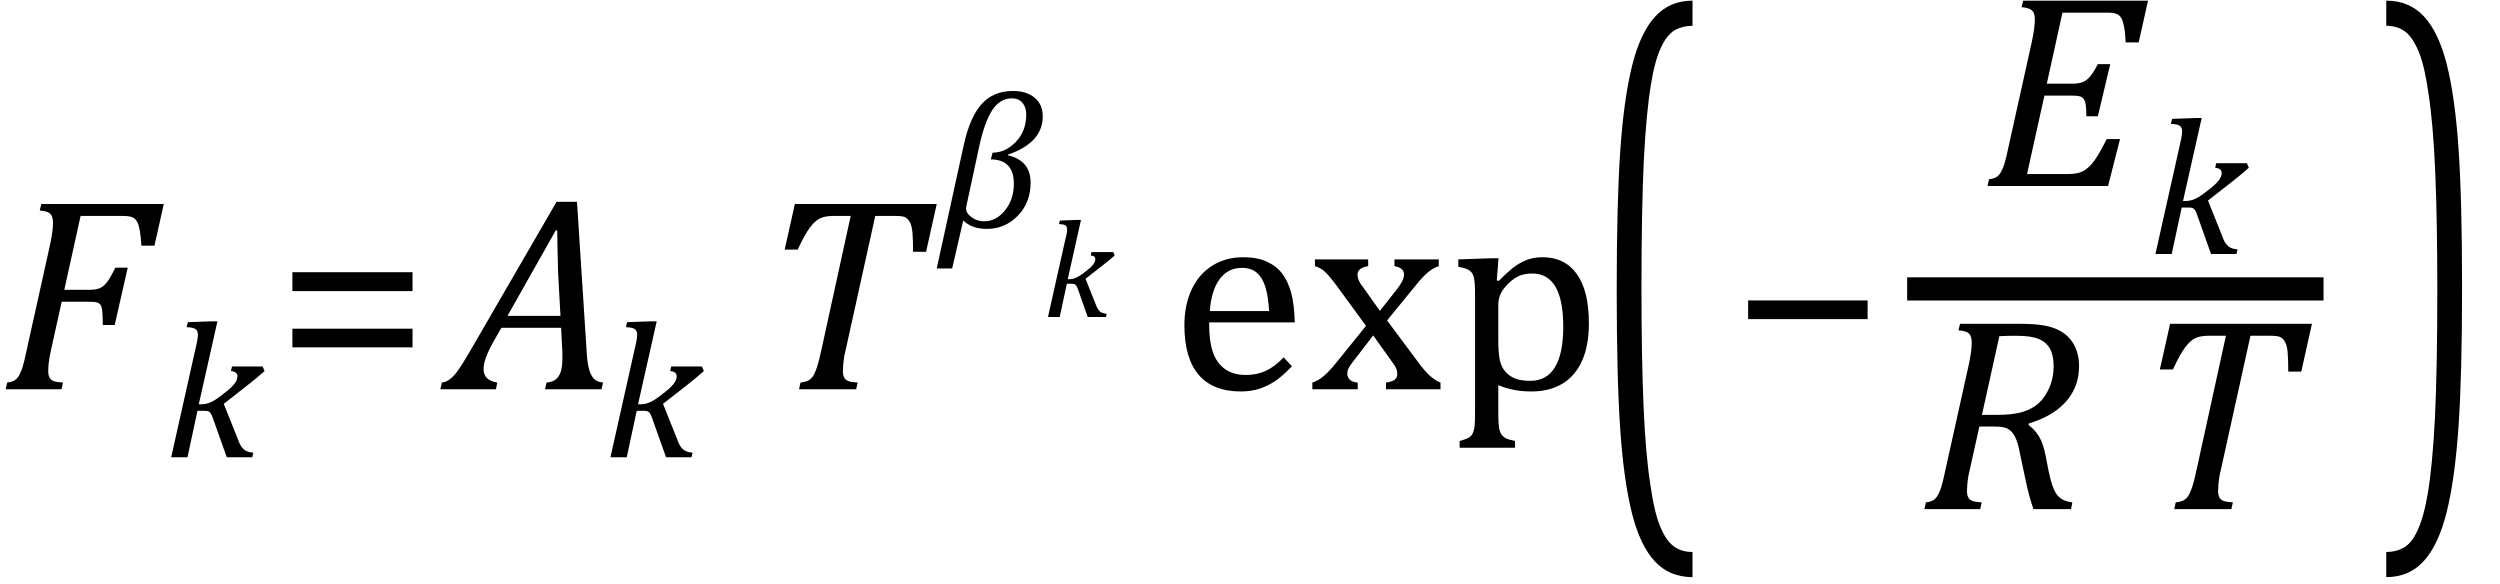 <?xml version="1.0" encoding="UTF-8" standalone="no"?><svg xmlns="http://www.w3.org/2000/svg" xmlns:xlink="http://www.w3.org/1999/xlink" stroke-dasharray="none" shape-rendering="auto" font-family="'Dialog'" width="179.813" text-rendering="auto" fill-opacity="1" contentScriptType="text/ecmascript" color-interpolation="auto" color-rendering="auto" preserveAspectRatio="xMidYMid meet" font-size="12" fill="black" stroke="black" image-rendering="auto" stroke-miterlimit="10" zoomAndPan="magnify" version="1.0" stroke-linecap="square" stroke-linejoin="miter" contentStyleType="text/css" font-style="normal" height="42" stroke-width="1" stroke-dashoffset="0" font-weight="normal" stroke-opacity="1" y="-14"><!--Converted from MathML using JEuclid--><defs id="genericDefs"/><g><g text-rendering="optimizeLegibility" transform="translate(0,28)" color-rendering="optimizeQuality" color-interpolation="linearRGB" image-rendering="optimizeQuality"><path d="M3.672 -2.844 Q3.609 -2.547 3.57 -2.344 Q3.531 -2.141 3.5 -1.844 Q3.469 -1.547 3.469 -1.312 Q3.469 -1.016 3.562 -0.844 Q3.656 -0.672 3.852 -0.594 Q4.047 -0.516 4.531 -0.484 L4.422 0 L0.406 0 L0.516 -0.484 Q0.891 -0.531 1.078 -0.664 Q1.266 -0.797 1.391 -1.031 Q1.516 -1.266 1.625 -1.602 Q1.734 -1.938 1.938 -2.906 L3.609 -10.438 Q3.812 -11.406 3.812 -11.969 Q3.812 -12.453 3.594 -12.641 Q3.375 -12.828 2.859 -12.859 L2.969 -13.328 L11.781 -13.328 L11.109 -10.328 L10.172 -10.328 Q10.125 -11.031 10.055 -11.422 Q9.984 -11.812 9.883 -12.008 Q9.781 -12.203 9.656 -12.297 Q9.531 -12.391 9.344 -12.43 Q9.156 -12.469 8.797 -12.469 L5.797 -12.469 L4.625 -7.156 L6.453 -7.156 Q6.891 -7.156 7.172 -7.273 Q7.453 -7.391 7.695 -7.703 Q7.938 -8.016 8.297 -8.75 L9.188 -8.75 L8.25 -4.625 L7.391 -4.625 Q7.391 -5.234 7.359 -5.578 Q7.328 -5.922 7.242 -6.055 Q7.156 -6.188 6.984 -6.242 Q6.812 -6.297 6.359 -6.297 L4.438 -6.297 L3.672 -2.844 Z" stroke="none"/></g><g text-rendering="optimizeLegibility" transform="translate(11.781,32.891)" color-rendering="optimizeQuality" color-interpolation="linearRGB" image-rendering="optimizeQuality"><path d="M2.516 -3.812 L2.734 -3.812 Q2.953 -3.812 3.195 -3.891 Q3.438 -3.969 3.719 -4.148 Q4 -4.328 4.469 -4.703 Q4.828 -4.984 5 -5.188 Q5.172 -5.391 5.234 -5.539 Q5.297 -5.688 5.297 -5.828 Q5.297 -6.156 4.828 -6.203 L4.906 -6.531 L7.109 -6.531 L7.25 -6.203 Q6.672 -5.688 6.047 -5.203 L4.312 -3.844 L5.344 -1.266 Q5.469 -0.906 5.617 -0.719 Q5.766 -0.531 5.953 -0.445 Q6.141 -0.359 6.438 -0.328 L6.359 0 L4.531 0 L3.531 -2.812 Q3.438 -3.078 3.367 -3.172 Q3.297 -3.266 3.211 -3.305 Q3.125 -3.344 2.922 -3.344 L2.422 -3.344 L1.703 0 L0.531 0 L2.281 -7.812 Q2.359 -8.156 2.391 -8.312 Q2.422 -8.469 2.438 -8.594 Q2.453 -8.719 2.453 -8.828 Q2.453 -9.109 2.273 -9.227 Q2.094 -9.344 1.641 -9.359 L1.734 -9.719 L3.453 -9.781 L3.859 -9.781 L2.516 -3.812 Z" stroke="none"/></g><g text-rendering="optimizeLegibility" transform="translate(19.812,28)" color-rendering="optimizeQuality" color-interpolation="linearRGB" image-rendering="optimizeQuality"><path d="M1.219 -7.062 L1.219 -8.422 L9.859 -8.422 L9.859 -7.062 L1.219 -7.062 ZM1.219 -3.016 L1.219 -4.359 L9.859 -4.359 L9.859 -3.016 L1.219 -3.016 Z" stroke="none"/></g><g text-rendering="optimizeLegibility" transform="translate(32.578,28)" color-rendering="optimizeQuality" color-interpolation="linearRGB" image-rendering="optimizeQuality"><path d="M6.625 0 L6.734 -0.484 Q7.172 -0.516 7.422 -0.734 Q7.672 -0.953 7.773 -1.328 Q7.875 -1.703 7.875 -2.328 Q7.875 -2.719 7.844 -3.172 L7.781 -4.422 L3.484 -4.422 L2.938 -3.469 Q2.562 -2.797 2.383 -2.312 Q2.203 -1.828 2.203 -1.453 Q2.203 -0.641 3.188 -0.484 L3.094 0 L-0.906 0 L-0.797 -0.484 Q-0.5 -0.516 -0.227 -0.719 Q0.047 -0.922 0.344 -1.328 Q0.641 -1.734 1.188 -2.672 L7.453 -13.484 L8.922 -13.484 L9.625 -2.594 Q9.672 -1.828 9.805 -1.391 Q9.938 -0.953 10.156 -0.742 Q10.375 -0.531 10.797 -0.484 L10.688 0 L6.625 0 ZM3.922 -5.281 L7.734 -5.281 L7.562 -8.422 Q7.547 -9.062 7.523 -10.031 Q7.5 -11 7.5 -11.422 L7.391 -11.422 L3.922 -5.281 Z" stroke="none"/></g><g text-rendering="optimizeLegibility" transform="translate(43.375,32.891)" color-rendering="optimizeQuality" color-interpolation="linearRGB" image-rendering="optimizeQuality"><path d="M2.516 -3.812 L2.734 -3.812 Q2.953 -3.812 3.195 -3.891 Q3.438 -3.969 3.719 -4.148 Q4 -4.328 4.469 -4.703 Q4.828 -4.984 5 -5.188 Q5.172 -5.391 5.234 -5.539 Q5.297 -5.688 5.297 -5.828 Q5.297 -6.156 4.828 -6.203 L4.906 -6.531 L7.109 -6.531 L7.25 -6.203 Q6.672 -5.688 6.047 -5.203 L4.312 -3.844 L5.344 -1.266 Q5.469 -0.906 5.617 -0.719 Q5.766 -0.531 5.953 -0.445 Q6.141 -0.359 6.438 -0.328 L6.359 0 L4.531 0 L3.531 -2.812 Q3.438 -3.078 3.367 -3.172 Q3.297 -3.266 3.211 -3.305 Q3.125 -3.344 2.922 -3.344 L2.422 -3.344 L1.703 0 L0.531 0 L2.281 -7.812 Q2.359 -8.156 2.391 -8.312 Q2.422 -8.469 2.438 -8.594 Q2.453 -8.719 2.453 -8.828 Q2.453 -9.109 2.273 -9.227 Q2.094 -9.344 1.641 -9.359 L1.734 -9.719 L3.453 -9.781 L3.859 -9.781 L2.516 -3.812 Z" stroke="none"/></g><g text-rendering="optimizeLegibility" transform="translate(54.625,28)" color-rendering="optimizeQuality" color-interpolation="linearRGB" image-rendering="optimizeQuality"><path d="M6.953 0 L2.844 0 L2.953 -0.484 Q3.328 -0.531 3.516 -0.633 Q3.703 -0.734 3.844 -0.938 Q3.984 -1.141 4.133 -1.578 Q4.281 -2.016 4.469 -2.906 L6.562 -12.469 L5.328 -12.469 Q4.719 -12.469 4.359 -12.297 Q4 -12.125 3.633 -11.641 Q3.266 -11.156 2.75 -10.047 L1.812 -10.047 L2.547 -13.328 L12.75 -13.328 L11.984 -9.891 L11.047 -9.891 Q11.047 -10.844 11 -11.312 Q10.953 -11.781 10.812 -12.031 Q10.672 -12.281 10.477 -12.375 Q10.281 -12.469 9.766 -12.469 L8.328 -12.469 L6.203 -2.844 Q6.109 -2.469 6.078 -2.242 Q6.047 -2.016 6.023 -1.766 Q6 -1.516 6 -1.312 Q6 -1.016 6.094 -0.844 Q6.188 -0.672 6.383 -0.594 Q6.578 -0.516 7.062 -0.484 L6.953 0 Z" stroke="none"/></g><g text-rendering="optimizeLegibility" transform="translate(67.469,16.355)" color-rendering="optimizeQuality" color-interpolation="linearRGB" image-rendering="optimizeQuality"><path d="M5.031 -5.234 L5.016 -5.188 Q6.656 -4.812 6.656 -3.219 Q6.656 -1.781 5.734 -0.836 Q4.812 0.109 3.516 0.109 Q2.422 0.109 1.812 -0.5 L1.016 2.953 L-0.094 2.953 L1.859 -5.969 Q2.297 -7.938 3.141 -8.875 Q3.984 -9.812 5.391 -9.812 Q6.359 -9.812 6.945 -9.328 Q7.531 -8.844 7.531 -7.984 Q7.531 -6.094 5.031 -5.234 ZM3.797 -4.891 L3.922 -5.375 Q4.844 -5.375 5.594 -6.148 Q6.344 -6.922 6.344 -8.125 Q6.344 -8.641 6.07 -8.961 Q5.797 -9.281 5.312 -9.281 Q4.453 -9.281 3.898 -8.43 Q3.344 -7.578 2.969 -5.859 L2.047 -1.578 Q2.016 -1.453 2.016 -1.359 Q2.016 -1.016 2.414 -0.727 Q2.812 -0.438 3.312 -0.438 Q4.188 -0.438 4.82 -1.227 Q5.453 -2.016 5.453 -3.141 Q5.453 -4.875 3.797 -4.891 Z" stroke="none"/></g><g text-rendering="optimizeLegibility" transform="translate(75,22.801)" color-rendering="optimizeQuality" color-interpolation="linearRGB" image-rendering="optimizeQuality"><path d="M1.797 -2.719 L1.953 -2.719 Q2.109 -2.719 2.281 -2.781 Q2.453 -2.844 2.656 -2.969 Q2.859 -3.094 3.188 -3.359 Q3.453 -3.562 3.57 -3.703 Q3.688 -3.844 3.734 -3.953 Q3.781 -4.062 3.781 -4.156 Q3.781 -4.406 3.453 -4.422 L3.5 -4.672 L5.078 -4.672 L5.172 -4.422 Q4.766 -4.062 4.312 -3.719 L3.078 -2.75 L3.812 -0.906 Q3.906 -0.656 4.008 -0.516 Q4.109 -0.375 4.25 -0.312 Q4.391 -0.25 4.594 -0.234 L4.547 0 L3.234 0 L2.531 -2 Q2.453 -2.203 2.406 -2.266 Q2.359 -2.328 2.297 -2.359 Q2.234 -2.391 2.094 -2.391 L1.734 -2.391 L1.219 0 L0.375 0 L1.625 -5.578 Q1.688 -5.828 1.711 -5.938 Q1.734 -6.047 1.742 -6.141 Q1.75 -6.234 1.75 -6.297 Q1.75 -6.516 1.625 -6.594 Q1.5 -6.672 1.172 -6.688 L1.234 -6.938 L2.469 -6.984 L2.75 -6.984 L1.797 -2.719 Z" stroke="none"/></g><g text-rendering="optimizeLegibility" transform="translate(84.172,28)" color-rendering="optimizeQuality" color-interpolation="linearRGB" image-rendering="optimizeQuality"><path d="M8.75 -1.656 Q8.125 -1 7.602 -0.633 Q7.078 -0.266 6.453 -0.055 Q5.828 0.156 5.078 0.156 Q3.062 0.156 2.039 -1.047 Q1.016 -2.25 1.016 -4.609 Q1.016 -6.062 1.539 -7.18 Q2.062 -8.297 3.031 -8.898 Q4 -9.5 5.25 -9.5 Q6.234 -9.5 6.93 -9.188 Q7.625 -8.875 8.039 -8.336 Q8.453 -7.797 8.688 -6.969 Q8.922 -6.141 8.953 -4.812 L2.797 -4.812 L2.797 -4.641 Q2.797 -3.484 3.055 -2.703 Q3.312 -1.922 3.906 -1.477 Q4.5 -1.031 5.438 -1.031 Q6.234 -1.031 6.875 -1.328 Q7.516 -1.625 8.156 -2.297 L8.75 -1.656 ZM7.109 -5.625 Q7.047 -6.688 6.844 -7.352 Q6.641 -8.016 6.234 -8.375 Q5.828 -8.734 5.156 -8.734 Q4.156 -8.734 3.555 -7.93 Q2.953 -7.125 2.844 -5.625 L7.109 -5.625 ZM15.078 -5.641 L16.344 -7.25 Q16.547 -7.516 16.68 -7.766 Q16.812 -8.016 16.812 -8.266 Q16.812 -8.5 16.641 -8.648 Q16.469 -8.797 16.125 -8.859 L16.125 -9.344 L19.312 -9.344 L19.312 -8.859 Q18.953 -8.75 18.562 -8.438 Q18.172 -8.125 17.625 -7.438 L15.594 -4.953 L17.828 -1.953 Q18.297 -1.312 18.68 -0.969 Q19.062 -0.625 19.438 -0.484 L19.438 0 L15.516 0 L15.516 -0.484 Q16.328 -0.578 16.328 -1.078 Q16.328 -1.297 16.258 -1.477 Q16.188 -1.656 16 -1.906 L14.594 -3.875 L13.094 -1.922 Q12.922 -1.703 12.828 -1.523 Q12.734 -1.344 12.734 -1.125 Q12.734 -0.859 12.914 -0.688 Q13.094 -0.516 13.484 -0.484 L13.484 0 L10.219 0 L10.219 -0.484 Q10.547 -0.594 10.805 -0.773 Q11.062 -0.953 11.336 -1.227 Q11.609 -1.5 12.047 -2.047 L14.078 -4.562 L12 -7.406 Q11.562 -8 11.312 -8.266 Q11.062 -8.531 10.844 -8.664 Q10.625 -8.797 10.406 -8.859 L10.406 -9.344 L14.234 -9.344 L14.234 -8.859 Q13.469 -8.734 13.469 -8.25 Q13.469 -8.031 13.57 -7.805 Q13.672 -7.578 13.891 -7.312 L15.078 -5.641 ZM23.594 -0.297 L23.594 1.766 Q23.594 2.406 23.641 2.719 Q23.688 3.031 23.797 3.211 Q23.906 3.391 24.117 3.508 Q24.328 3.625 24.797 3.719 L24.797 4.203 L20.812 4.203 L20.812 3.719 Q21.156 3.625 21.383 3.523 Q21.609 3.422 21.727 3.219 Q21.844 3.016 21.883 2.672 Q21.922 2.328 21.922 1.766 L21.922 -6.609 Q21.922 -7.312 21.898 -7.609 Q21.875 -7.906 21.82 -8.102 Q21.766 -8.297 21.648 -8.43 Q21.531 -8.562 21.344 -8.648 Q21.156 -8.734 20.719 -8.812 L20.719 -9.344 L23.016 -9.422 L23.609 -9.422 L23.484 -7.828 L23.625 -7.797 Q24.234 -8.406 24.586 -8.688 Q24.938 -8.969 25.312 -9.156 Q25.688 -9.344 26.031 -9.422 Q26.375 -9.5 26.766 -9.5 Q28.375 -9.5 29.242 -8.289 Q30.109 -7.078 30.109 -4.75 Q30.109 -3.141 29.617 -2.047 Q29.125 -0.953 28.195 -0.398 Q27.266 0.156 25.984 0.156 Q25.25 0.156 24.664 0.031 Q24.078 -0.094 23.594 -0.297 ZM23.594 -3.516 Q23.594 -2.578 23.711 -2.07 Q23.828 -1.562 24.125 -1.242 Q24.422 -0.922 24.828 -0.766 Q25.234 -0.609 25.906 -0.609 Q27.078 -0.609 27.672 -1.594 Q28.266 -2.578 28.266 -4.5 Q28.266 -8.328 26.031 -8.328 Q25.484 -8.328 25.094 -8.156 Q24.703 -7.984 24.312 -7.602 Q23.922 -7.219 23.758 -6.859 Q23.594 -6.5 23.594 -6.094 L23.594 -3.516 Z" stroke="none"/></g><g text-rendering="optimizeLegibility" transform="translate(114.516,31.863) matrix(1,0,0,2.27,0,0)" color-rendering="optimizeQuality" color-interpolation="linearRGB" image-rendering="optimizeQuality"><path d="M7.219 4.25 Q5.562 4.25 4.508 3.75 Q3.453 3.25 2.867 2.234 Q2.281 1.219 2.023 -0.414 Q1.766 -2.047 1.766 -4.844 Q1.766 -7.625 2.023 -9.266 Q2.281 -10.906 2.867 -11.945 Q3.453 -12.984 4.508 -13.5 Q5.562 -14.016 7.219 -14.016 L7.219 -13.219 Q6.531 -13.219 6 -13.094 Q5.406 -12.953 4.984 -12.562 Q4.516 -12.141 4.234 -11.375 Q3.891 -10.469 3.719 -8.984 Q3.547 -7.406 3.547 -4.922 Q3.547 -2.719 3.695 -1.18 Q3.844 0.359 4.188 1.328 Q4.453 2.156 4.859 2.609 Q5.219 3.016 5.719 3.219 Q6.297 3.453 7.219 3.453 L7.219 4.25 Z" stroke="none"/></g><g text-rendering="optimizeLegibility" transform="translate(124.5,28)" color-rendering="optimizeQuality" color-interpolation="linearRGB" image-rendering="optimizeQuality"><path d="M1.234 -5.047 L1.234 -6.391 L9.828 -6.391 L9.828 -5.047 L1.234 -5.047 Z" stroke="none"/></g><g text-rendering="optimizeLegibility" stroke-width="1.667" color-interpolation="linearRGB" color-rendering="optimizeQuality" image-rendering="optimizeQuality"><line y2="20.78" fill="none" x1="138.006" x2="166.287" y1="20.78"/><path d="M11.953 -13.328 L11.281 -10.328 L10.344 -10.328 Q10.312 -11.031 10.234 -11.43 Q10.156 -11.828 10.062 -12.016 Q9.969 -12.203 9.836 -12.297 Q9.703 -12.391 9.516 -12.43 Q9.328 -12.469 8.969 -12.469 L5.797 -12.469 L4.672 -7.359 L6.547 -7.359 Q6.969 -7.359 7.258 -7.477 Q7.547 -7.594 7.789 -7.883 Q8.031 -8.172 8.344 -8.766 L9.234 -8.766 L8.344 -5.016 L7.516 -5.016 Q7.516 -5.547 7.477 -5.805 Q7.438 -6.062 7.375 -6.18 Q7.312 -6.297 7.219 -6.367 Q7.125 -6.438 6.969 -6.469 Q6.812 -6.5 6.453 -6.5 L4.5 -6.5 L3.25 -0.859 L6.141 -0.859 Q6.562 -0.859 6.859 -0.922 Q7.156 -0.984 7.398 -1.141 Q7.641 -1.297 7.867 -1.547 Q8.094 -1.797 8.336 -2.188 Q8.578 -2.578 8.984 -3.375 L9.938 -3.375 L9.078 0 L0.406 0 L0.516 -0.484 Q0.891 -0.531 1.078 -0.664 Q1.266 -0.797 1.391 -1.031 Q1.516 -1.266 1.625 -1.602 Q1.734 -1.938 1.938 -2.906 L3.609 -10.438 Q3.812 -11.406 3.812 -12 Q3.812 -12.469 3.578 -12.648 Q3.344 -12.828 2.859 -12.859 L2.969 -13.328 L11.953 -13.328 Z" stroke-width="1" transform="translate(142.545,13.378)" stroke="none"/></g><g text-rendering="optimizeLegibility" transform="translate(154.498,18.269)" color-rendering="optimizeQuality" color-interpolation="linearRGB" image-rendering="optimizeQuality"><path d="M2.516 -3.812 L2.734 -3.812 Q2.953 -3.812 3.195 -3.891 Q3.438 -3.969 3.719 -4.148 Q4 -4.328 4.469 -4.703 Q4.828 -4.984 5 -5.188 Q5.172 -5.391 5.234 -5.539 Q5.297 -5.688 5.297 -5.828 Q5.297 -6.156 4.828 -6.203 L4.906 -6.531 L7.109 -6.531 L7.25 -6.203 Q6.672 -5.688 6.047 -5.203 L4.312 -3.844 L5.344 -1.266 Q5.469 -0.906 5.617 -0.719 Q5.766 -0.531 5.953 -0.445 Q6.141 -0.359 6.438 -0.328 L6.359 0 L4.531 0 L3.531 -2.812 Q3.438 -3.078 3.367 -3.172 Q3.297 -3.266 3.211 -3.305 Q3.125 -3.344 2.922 -3.344 L2.422 -3.344 L1.703 0 L0.531 0 L2.281 -7.812 Q2.359 -8.156 2.391 -8.312 Q2.422 -8.469 2.438 -8.594 Q2.453 -8.719 2.453 -8.828 Q2.453 -9.109 2.273 -9.227 Q2.094 -9.344 1.641 -9.359 L1.734 -9.719 L3.453 -9.781 L3.859 -9.781 L2.516 -3.812 Z" stroke="none"/></g><g text-rendering="optimizeLegibility" transform="translate(138.006,36.619)" color-rendering="optimizeQuality" color-interpolation="linearRGB" image-rendering="optimizeQuality"><path d="M7.906 -6.047 Q8.375 -5.688 8.664 -5.203 Q8.953 -4.719 9.125 -3.844 L9.344 -2.719 Q9.422 -2.359 9.5 -2.062 Q9.578 -1.766 9.695 -1.484 Q9.812 -1.203 9.938 -1.039 Q10.062 -0.875 10.219 -0.766 Q10.375 -0.656 10.562 -0.594 Q10.75 -0.531 11.047 -0.484 L10.953 0 L8.25 0 Q7.938 -0.875 7.688 -2.078 L7.25 -4.141 Q7.156 -4.672 7 -5.039 Q6.844 -5.406 6.633 -5.609 Q6.422 -5.812 6.148 -5.875 Q5.875 -5.938 5.469 -5.938 L4.359 -5.938 L3.672 -2.844 Q3.578 -2.469 3.547 -2.242 Q3.516 -2.016 3.492 -1.766 Q3.469 -1.516 3.469 -1.312 Q3.469 -1.016 3.562 -0.844 Q3.656 -0.672 3.852 -0.594 Q4.047 -0.516 4.531 -0.484 L4.422 0 L0.406 0 L0.516 -0.484 Q0.891 -0.531 1.078 -0.664 Q1.266 -0.797 1.391 -1.031 Q1.516 -1.266 1.625 -1.602 Q1.734 -1.938 1.938 -2.906 L3.609 -10.438 Q3.812 -11.406 3.812 -11.969 Q3.812 -12.453 3.594 -12.641 Q3.375 -12.828 2.859 -12.859 L2.969 -13.328 L7.312 -13.328 Q8.344 -13.328 9 -13.211 Q9.656 -13.094 10.125 -12.844 Q10.594 -12.594 10.906 -12.211 Q11.219 -11.828 11.375 -11.344 Q11.531 -10.859 11.531 -10.312 Q11.531 -9.438 11.242 -8.766 Q10.953 -8.094 10.453 -7.586 Q9.953 -7.078 9.297 -6.727 Q8.641 -6.375 7.906 -6.156 L7.906 -6.047 ZM5.688 -6.781 Q6.766 -6.781 7.469 -6.992 Q8.172 -7.203 8.641 -7.633 Q9.109 -8.062 9.406 -8.766 Q9.703 -9.469 9.703 -10.281 Q9.703 -10.703 9.625 -11.031 Q9.547 -11.359 9.422 -11.57 Q9.297 -11.781 9.102 -11.953 Q8.906 -12.125 8.617 -12.242 Q8.328 -12.359 7.938 -12.414 Q7.547 -12.469 6.891 -12.469 Q6.375 -12.469 5.797 -12.438 L4.547 -6.781 L5.688 -6.781 Z" stroke="none"/></g><g text-rendering="optimizeLegibility" transform="translate(153.537,36.619)" color-rendering="optimizeQuality" color-interpolation="linearRGB" image-rendering="optimizeQuality"><path d="M6.953 0 L2.844 0 L2.953 -0.484 Q3.328 -0.531 3.516 -0.633 Q3.703 -0.734 3.844 -0.938 Q3.984 -1.141 4.133 -1.578 Q4.281 -2.016 4.469 -2.906 L6.562 -12.469 L5.328 -12.469 Q4.719 -12.469 4.359 -12.297 Q4 -12.125 3.633 -11.641 Q3.266 -11.156 2.75 -10.047 L1.812 -10.047 L2.547 -13.328 L12.75 -13.328 L11.984 -9.891 L11.047 -9.891 Q11.047 -10.844 11 -11.312 Q10.953 -11.781 10.812 -12.031 Q10.672 -12.281 10.477 -12.375 Q10.281 -12.469 9.766 -12.469 L8.328 -12.469 L6.203 -2.844 Q6.109 -2.469 6.078 -2.242 Q6.047 -2.016 6.023 -1.766 Q6 -1.516 6 -1.312 Q6 -1.016 6.094 -0.844 Q6.188 -0.672 6.383 -0.594 Q6.578 -0.516 7.062 -0.484 L6.953 0 Z" stroke="none"/></g><g text-rendering="optimizeLegibility" transform="translate(171.21,31.863) matrix(1,0,0,2.27,0,0)" color-rendering="optimizeQuality" color-interpolation="linearRGB" image-rendering="optimizeQuality"><path d="M0.422 -14.016 Q2.078 -14.016 3.133 -13.516 Q4.188 -13.016 4.773 -12 Q5.359 -10.984 5.617 -9.352 Q5.875 -7.719 5.875 -4.922 Q5.875 -2.156 5.617 -0.508 Q5.359 1.141 4.773 2.18 Q4.188 3.219 3.133 3.734 Q2.078 4.25 0.422 4.25 L0.422 3.453 Q1.109 3.453 1.625 3.328 Q2.234 3.188 2.641 2.797 Q3.109 2.375 3.406 1.609 Q3.75 0.703 3.922 -0.781 Q4.094 -2.359 4.094 -4.844 Q4.094 -7.047 3.945 -8.586 Q3.797 -10.125 3.453 -11.094 Q3.188 -11.922 2.781 -12.375 Q2.406 -12.781 1.922 -12.984 Q1.344 -13.219 0.422 -13.219 L0.422 -14.016 Z" stroke="none"/></g></g></svg>